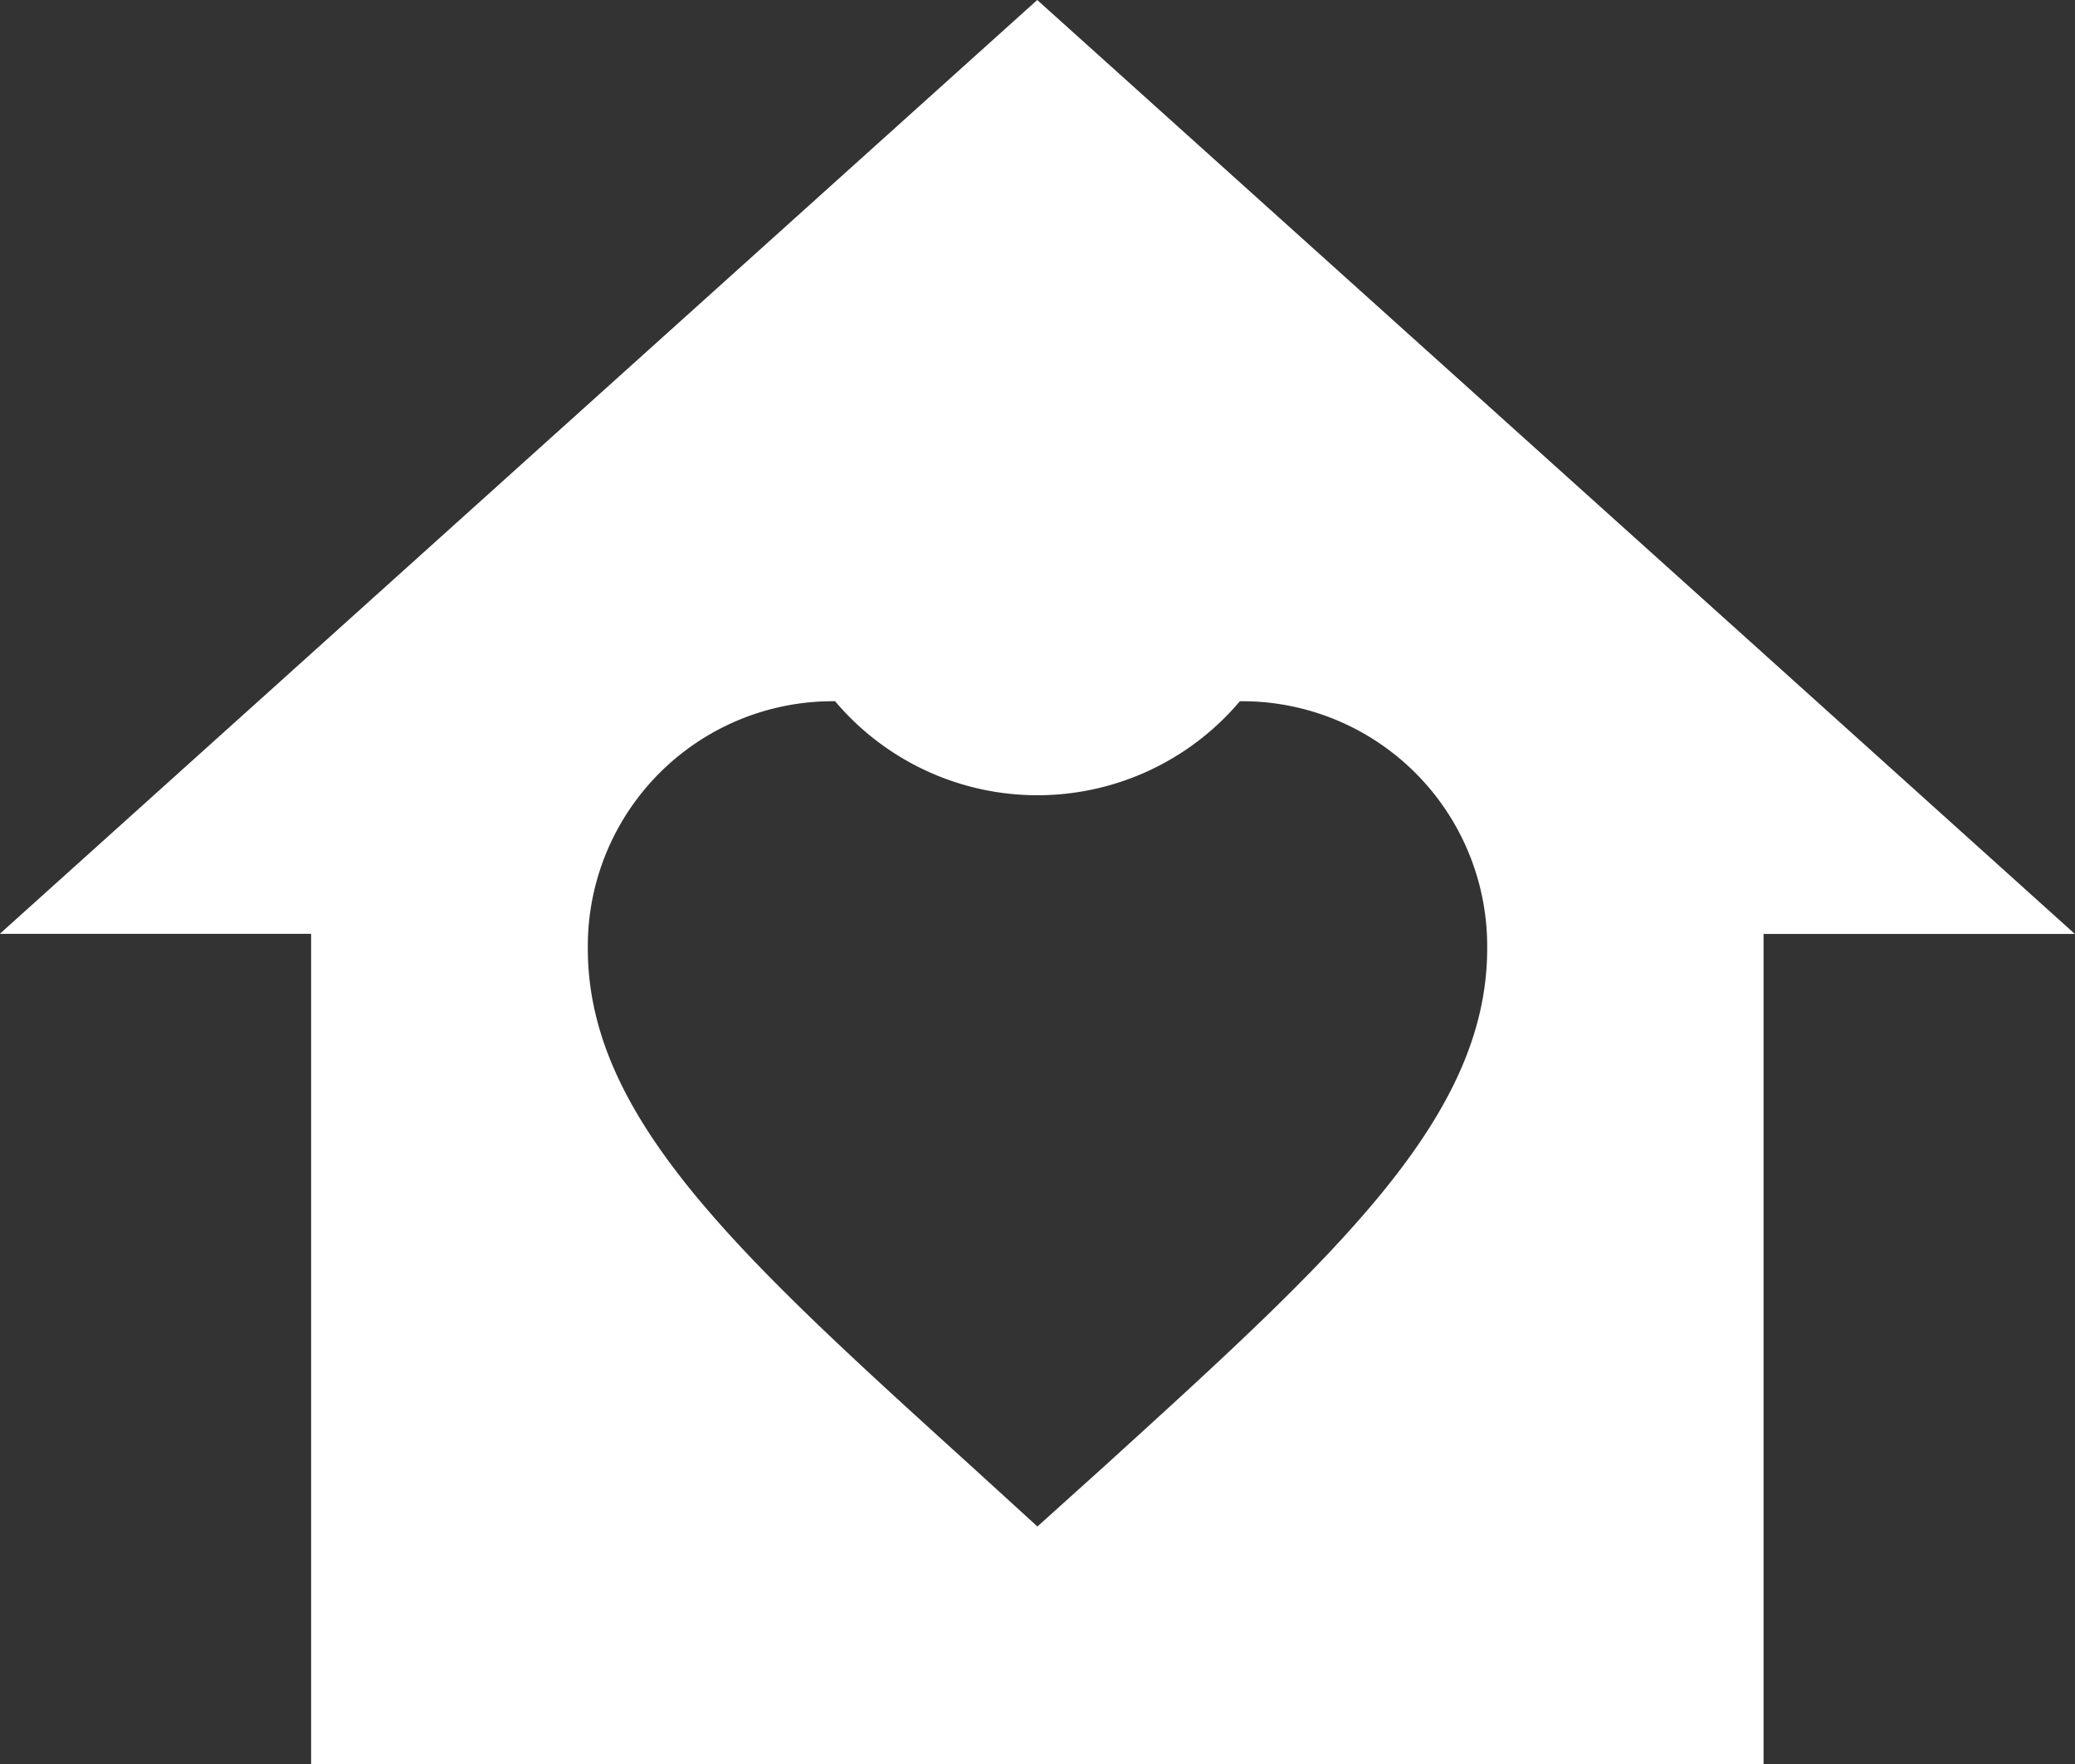 <svg xmlns="http://www.w3.org/2000/svg" width="42.353" height="36" viewBox="0 0 42.353 36">
  <rect x="0" y="0" width="42.353" height="36" fill="#333333" stroke="none"/>
  <path id="Trazado_1" data-name="Trazado 1" d="M9242.61,7892.105l-14.9-13.406-14.894,13.406-6.281,5.652h6.354V7914.7h29.646v-16.941h6.354Zm-13.563,16.547-1.333,1.2-1.329-1.212c-4.728-4.287-7.848-7.113-7.848-10.582a5,5,0,0,1,5.047-5.048,5.407,5.407,0,0,0,8.262,0,5,5,0,0,1,5.048,5.048C9236.894,7901.53,9233.774,7904.356,9229.047,7908.652Z" transform="translate(-9206.539 -7878.699)" fill="#fff"/>
</svg>
